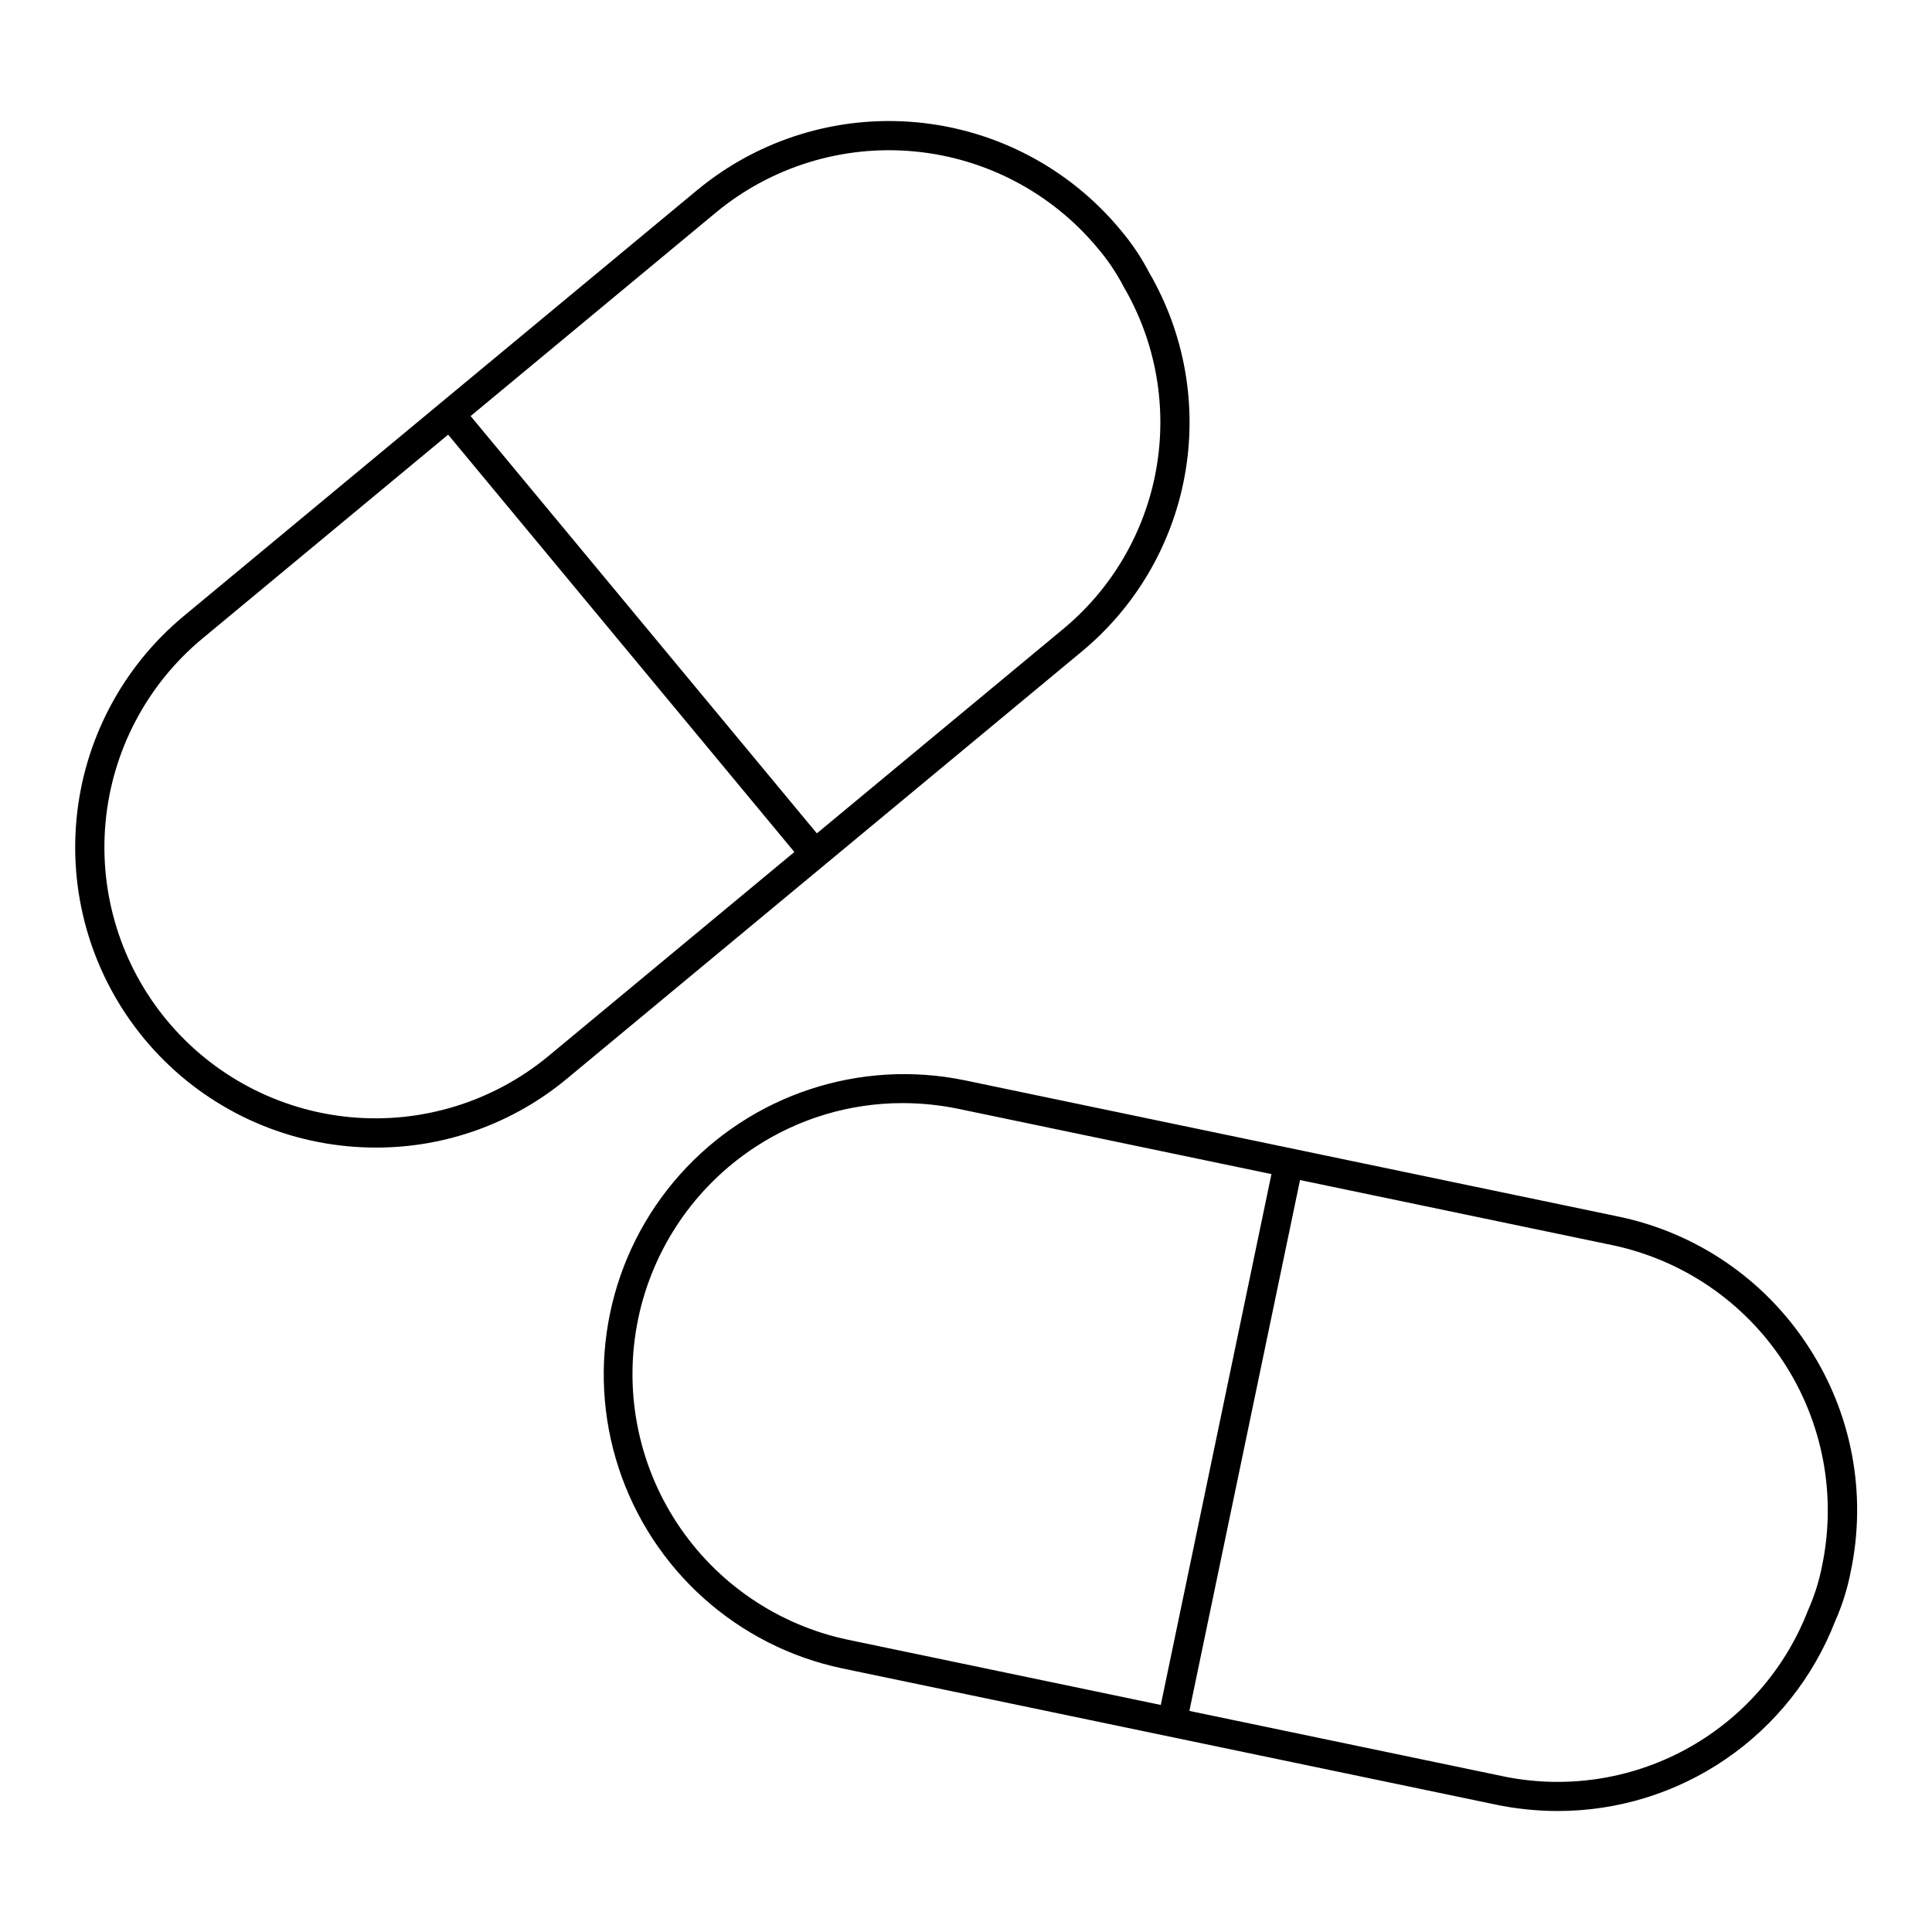 <?xml version="1.0" encoding="UTF-8"?>
<!-- The Best Svg Icon site in the world: iconSvg.co, Visit us! https://iconsvg.co -->
<svg fill="#000000" width="800px" height="800px" version="1.1" viewBox="144 144 512 512" xmlns="http://www.w3.org/2000/svg">
 <path d="m430.41 316.89c14.477-11.879 24.25-28.523 27.578-46.949 3.332-18.43-0.004-37.438-9.406-53.633-2.133-4.117-4.731-7.973-7.738-11.5-13.492-16.227-32.871-26.438-53.879-28.391-21.012-1.957-41.941 4.5-58.199 17.957l-67.973 56.391-68.094 56.496h0.004c-16.25 13.477-26.477 32.859-28.434 53.879-1.957 21.02 4.516 41.953 17.996 58.199 13.477 16.246 32.859 26.473 53.879 28.43 2.519 0.234 5.027 0.352 7.523 0.352 18.52 0.016 36.457-6.477 50.68-18.344l68.094-56.496zm-141.01 106.93c-14.668 12.164-33.566 18.008-52.539 16.242-18.977-1.77-36.473-11-48.641-25.668-12.168-14.668-18.008-33.566-16.242-52.539 1.77-18.977 11-36.473 25.668-48.641l65.117-54.023 91.754 110.6zm-20.68-169.56 64.992-53.926c14.676-12.148 33.57-17.977 52.539-16.211 18.969 1.77 36.461 10.984 48.641 25.633 2.68 3.144 4.992 6.582 6.894 10.25 8.543 14.621 11.59 31.805 8.602 48.473-2.992 16.664-11.828 31.719-24.922 42.453l-64.988 53.918zm354.4 246.43c-11.527-17.703-29.656-30.055-50.344-34.312l-173.08-36.078c-27.816-5.746-56.586 3.769-75.496 24.961-18.906 21.195-25.09 50.859-16.223 77.84 8.867 26.984 31.441 47.199 59.234 53.043l173.08 36.074v0.004c5.438 1.137 10.973 1.711 16.527 1.715 15.875 0.008 31.383-4.777 44.488-13.734 13.109-8.953 23.207-21.656 28.977-36.445 1.887-4.234 3.285-8.664 4.172-13.211 4.367-20.668 0.285-42.219-11.336-59.855zm-171.5 95.141-82.828-17.266c-18.652-3.91-34.988-15.059-45.426-31.004-10.438-15.941-14.125-35.375-10.25-54.031 3.875-18.66 14.996-35.016 30.918-45.484 11.625-7.644 25.23-11.715 39.145-11.711 5.016 0 10.023 0.52 14.934 1.547l82.832 17.266-14.664 70.34zm175.25-36.863v-0.004c-0.789 4.059-2.035 8.012-3.723 11.781-6.109 15.793-17.652 28.883-32.547 36.93-14.898 8.047-32.176 10.516-48.73 6.965l-82.672-17.23 14.66-70.344 14.664-70.34 82.672 17.234h-0.004c18.656 3.887 35.004 15.027 45.445 30.969 10.445 15.945 14.125 35.379 10.234 54.035z"/>
</svg>
